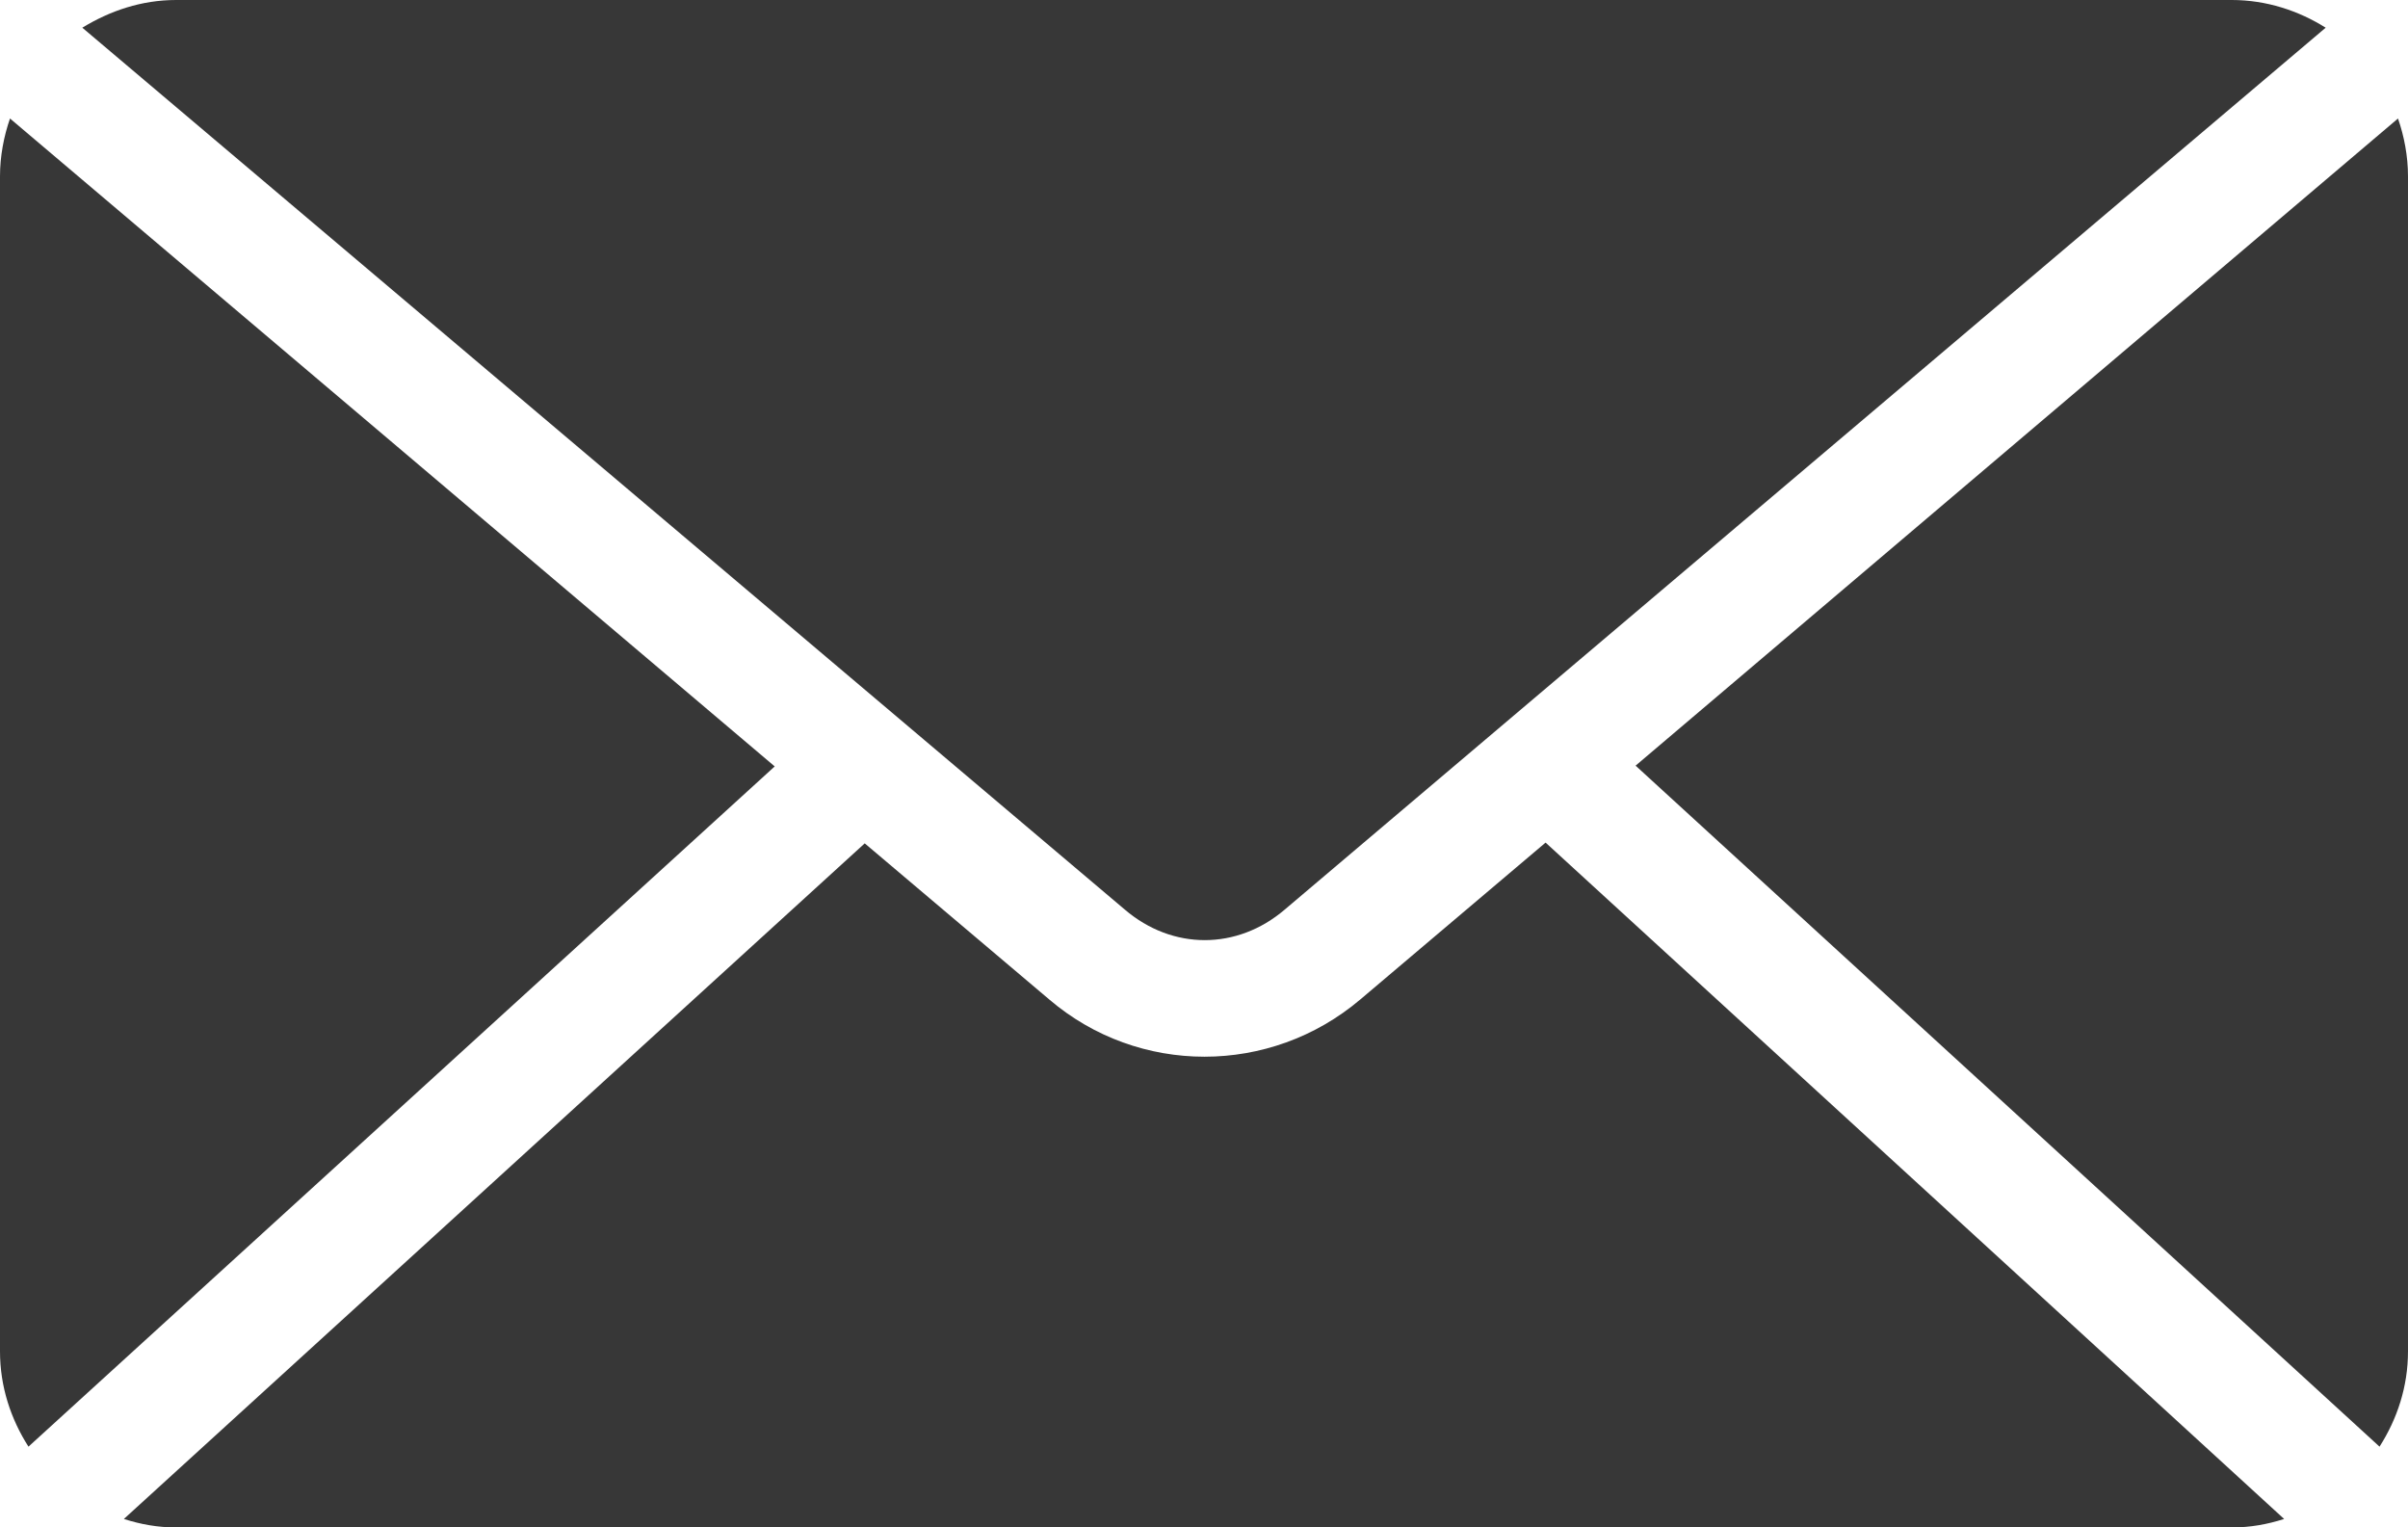 <svg enable-background="new 0 0 313 198.5" viewBox="0 0 313 198.5" xmlns="http://www.w3.org/2000/svg"><path d="m22.9 0c-4.5 0-8.6 1.4-12.2 3.6l135.5 114.6c6.2 5.3 14.6 5.3 20.8 0l135.3-114.6c-3.5-2.2-7.7-3.6-12.2-3.6zm-21.6 15.4c-.8 2.3-1.3 4.9-1.3 7.5v152.7c0 4.6 1.4 8.8 3.7 12.4l97-88.4zm310.4 0-99.1 84.1 96.7 88.5c2.3-3.6 3.7-7.8 3.7-12.4v-152.7c0-2.6-.5-5.2-1.3-7.5zm-110.8 94.1-24.1 20.4c-11.7 9.9-28.8 9.9-40.4 0l-24-20.3-96.3 87.8c2.2.7 4.4 1.1 6.8 1.1h267.2c2.4 0 4.6-.4 6.8-1.1z" fill="#373737"/></svg>
